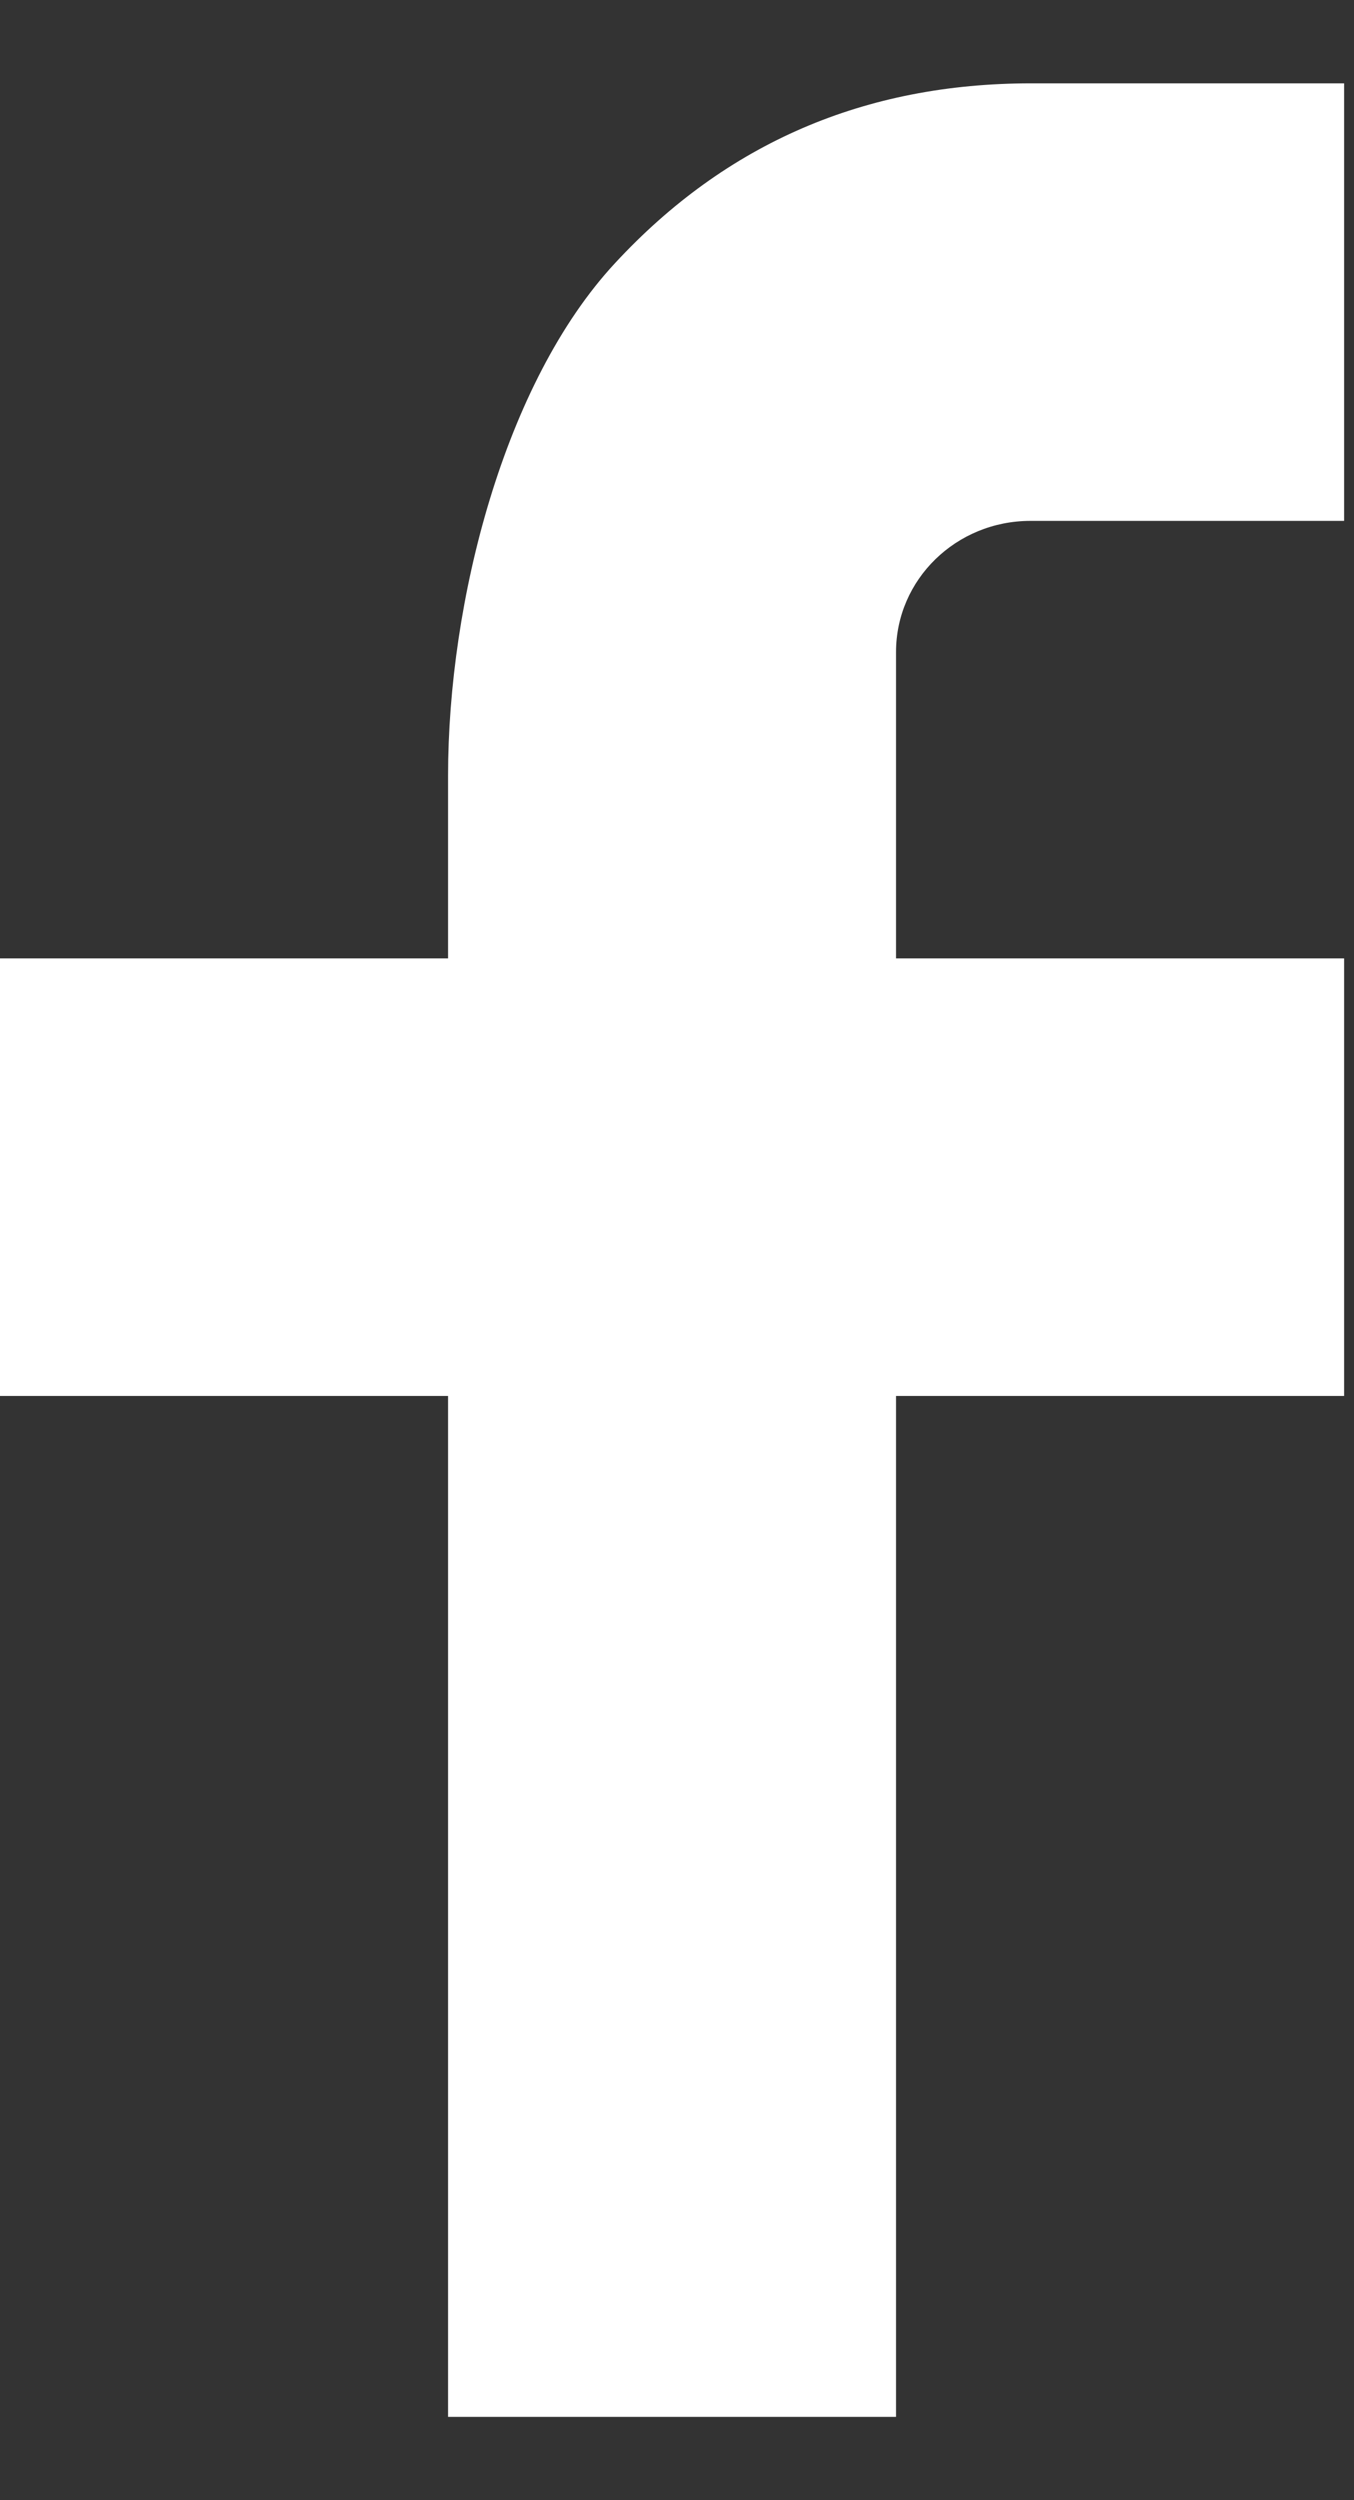 <svg width="13" height="24" viewBox="0 0 13 24" fill="none" xmlns="http://www.w3.org/2000/svg">
<rect x="0" y="0" width="13" height="24" fill="#333333" stroke="none"/>
<path d="M8.603 9.2H12.905V13.4H8.603V23.2H4.302V13.4H0V9.2H4.302V7.443C4.302 5.778 4.838 3.676 5.905 2.526C6.971 1.374 8.303 0.8 9.899 0.8H12.905V5H9.894C9.18 5 8.603 5.563 8.603 6.259V9.2Z" fill="white"/>
</svg>
